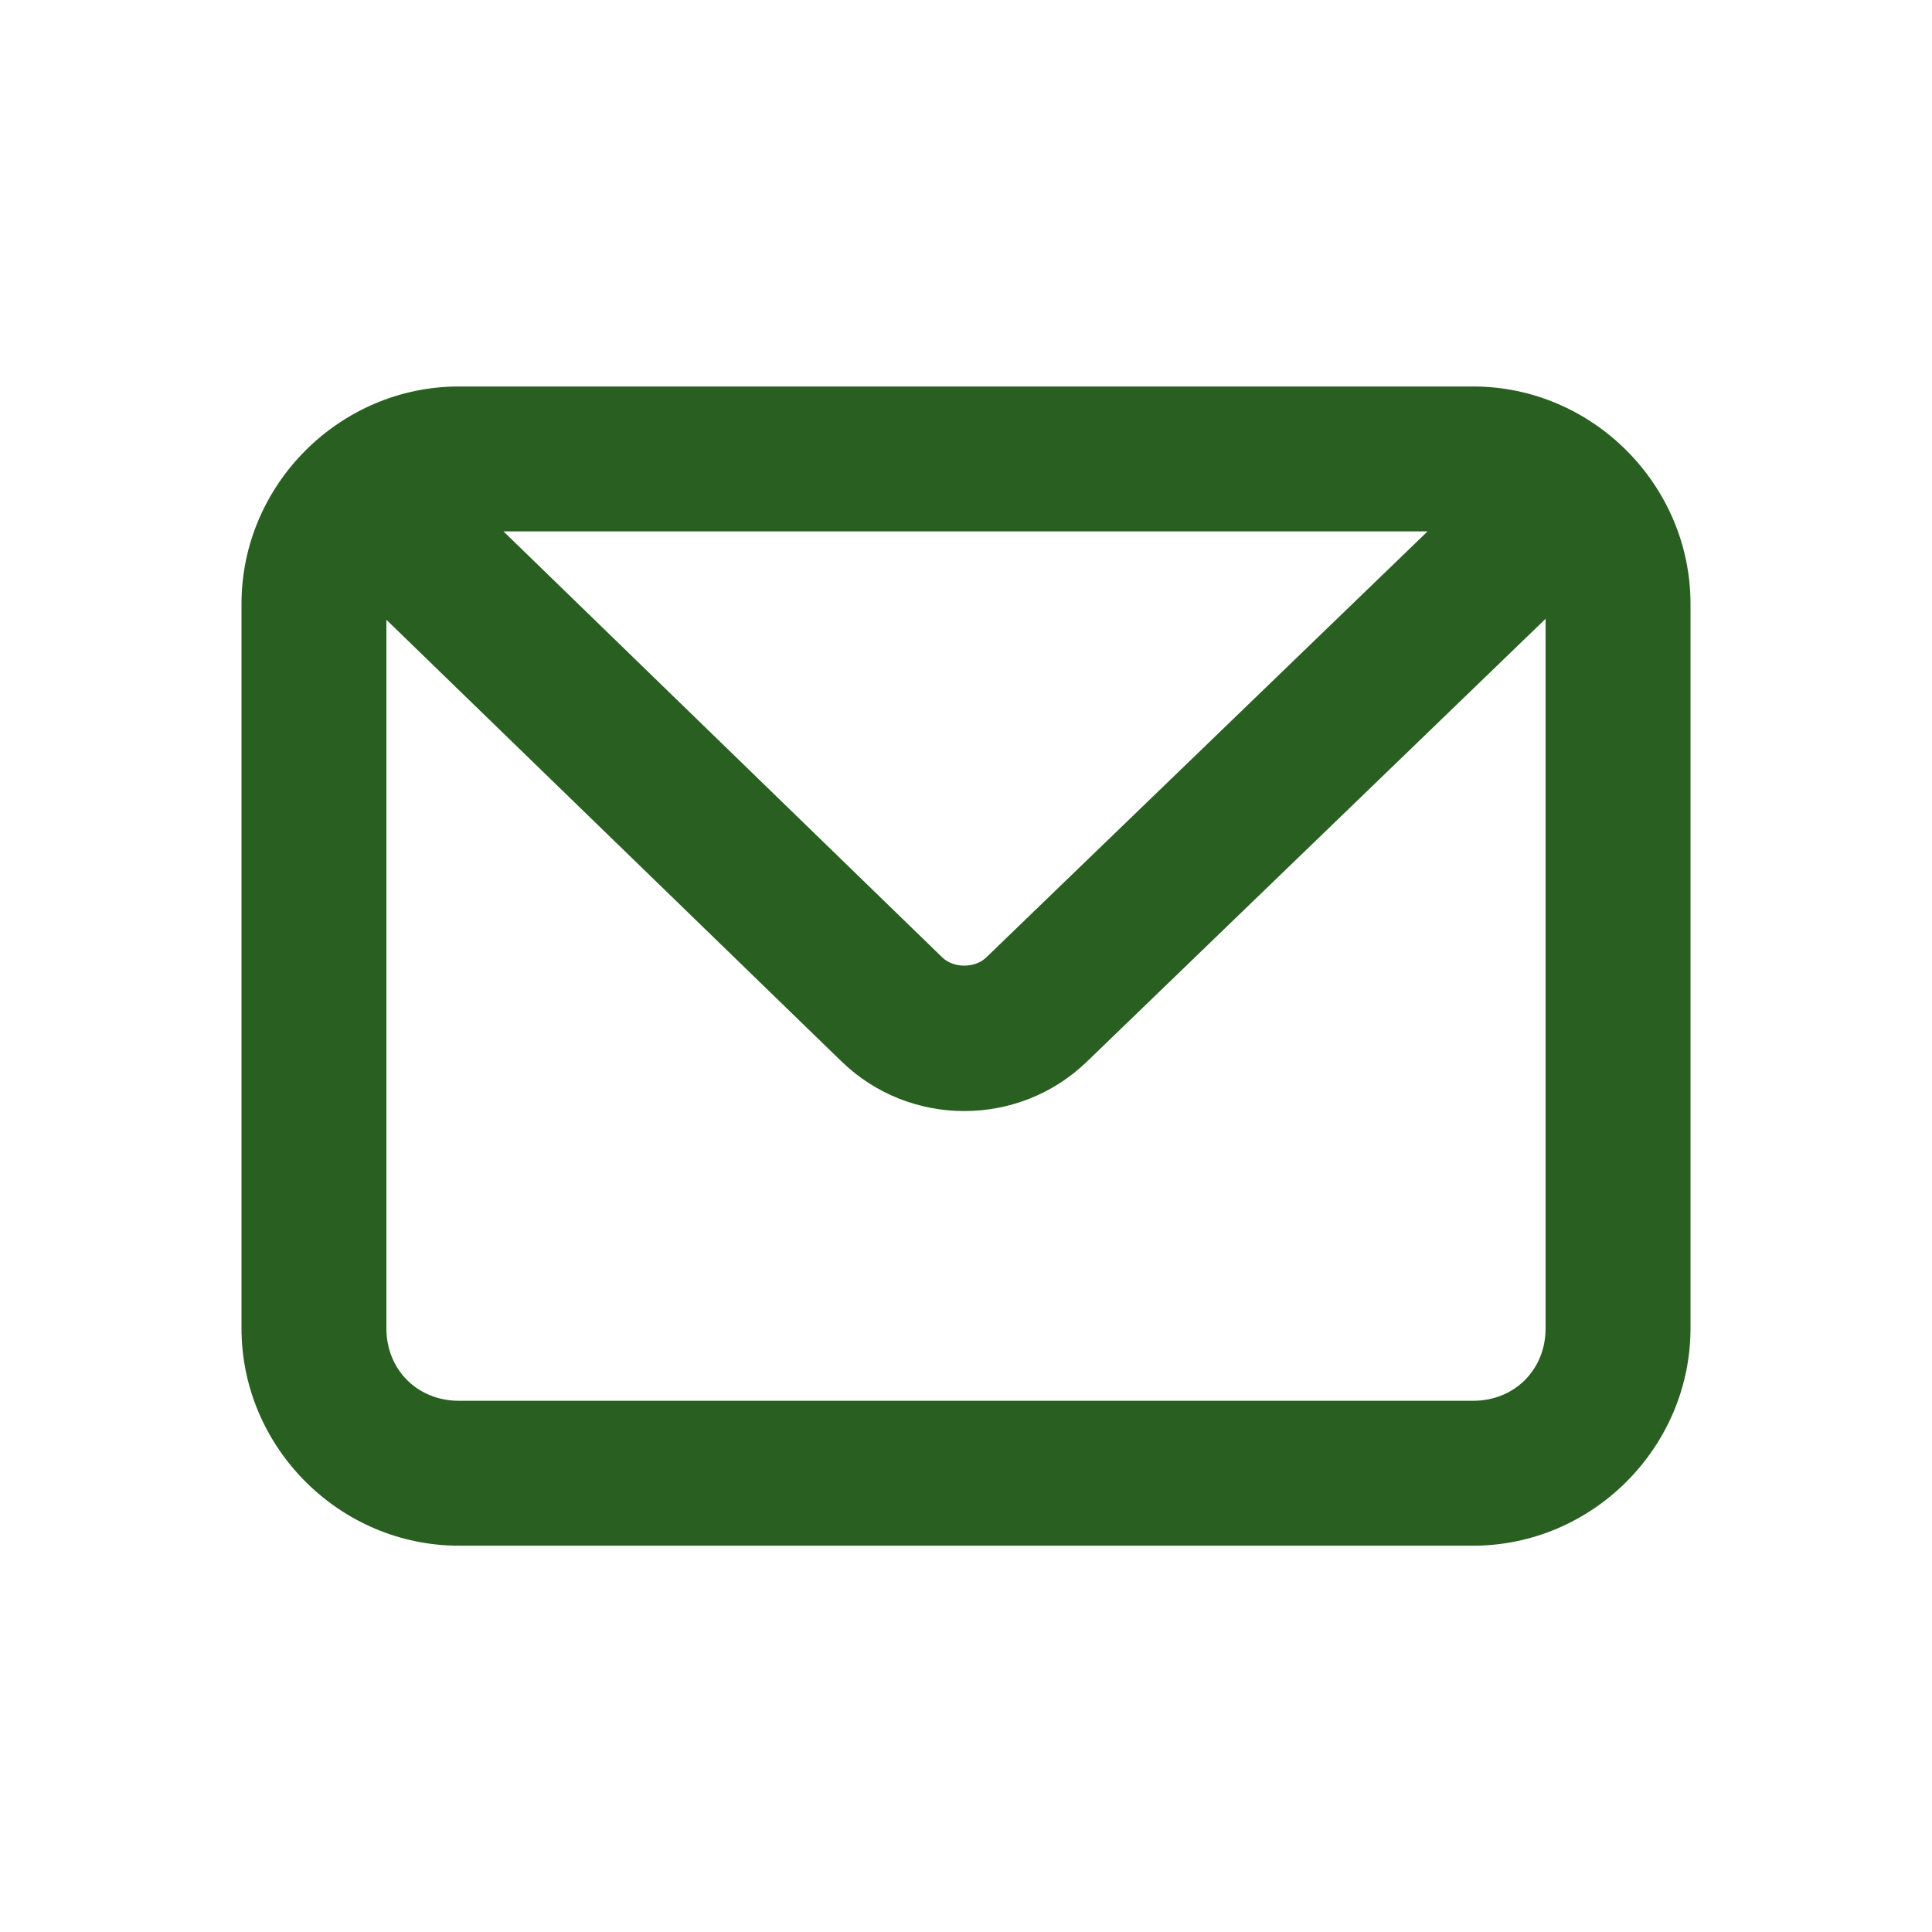 <svg width="24" height="24" viewBox="0 0 24 24" fill="none" xmlns="http://www.w3.org/2000/svg">
<path d="M5.7 4.801C4.22 4.801 3 6.021 3 7.501V16.501C3 17.981 4.22 19.201 5.7 19.201H18.3C19.78 19.201 21 17.981 21 16.501V7.501C21 6.021 19.78 4.801 18.3 4.801H5.7ZM6.254 6.601H17.734L12.251 11.894C12.111 12.029 11.847 12.03 11.706 11.894L6.254 6.601ZM19.2 7.687V16.501C19.2 17.015 18.814 17.401 18.3 17.401H5.7C5.186 17.401 4.8 17.015 4.8 16.501V7.699L10.453 13.185C11.299 14.006 12.653 14.008 13.501 13.189L19.2 7.687Z" fill="#295F21"/>
</svg>
